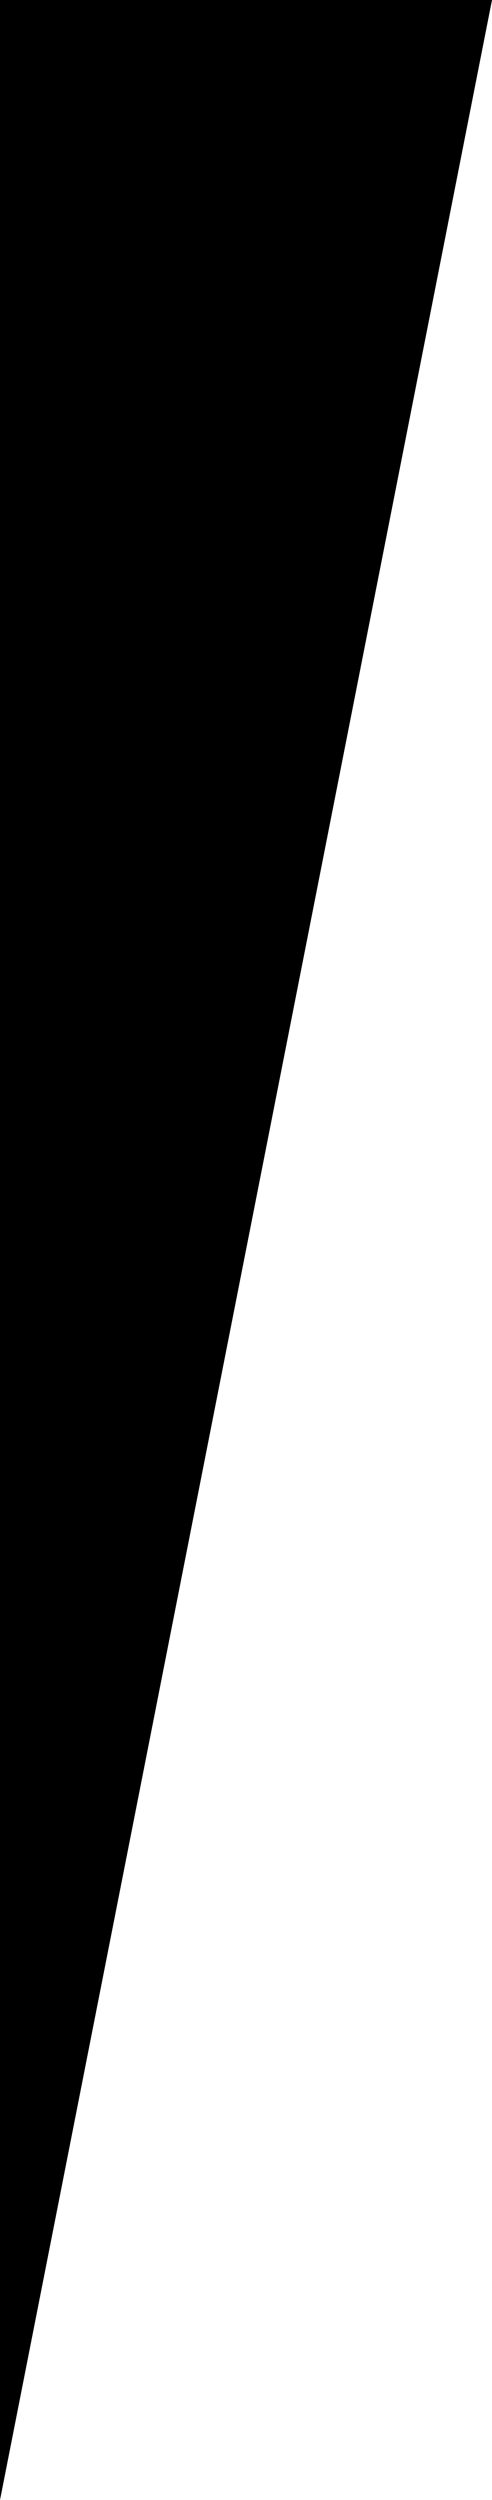 <?xml version="1.0" encoding="utf-8"?>
<!-- Generator: Adobe Illustrator 27.1.1, SVG Export Plug-In . SVG Version: 6.00 Build 0)  -->
<svg version="1.1" id="Camada_1" xmlns="http://www.w3.org/2000/svg" xmlns:xlink="http://www.w3.org/1999/xlink" x="0px" y="0px"
	 viewBox="0 0 15.2 77.2" style="enable-background:new 0 0 15.2 77.2;" xml:space="preserve">
<path id="Caminho_204" d="M0,77.2h-2V0h17.2L0,77.2z"/>
</svg>
